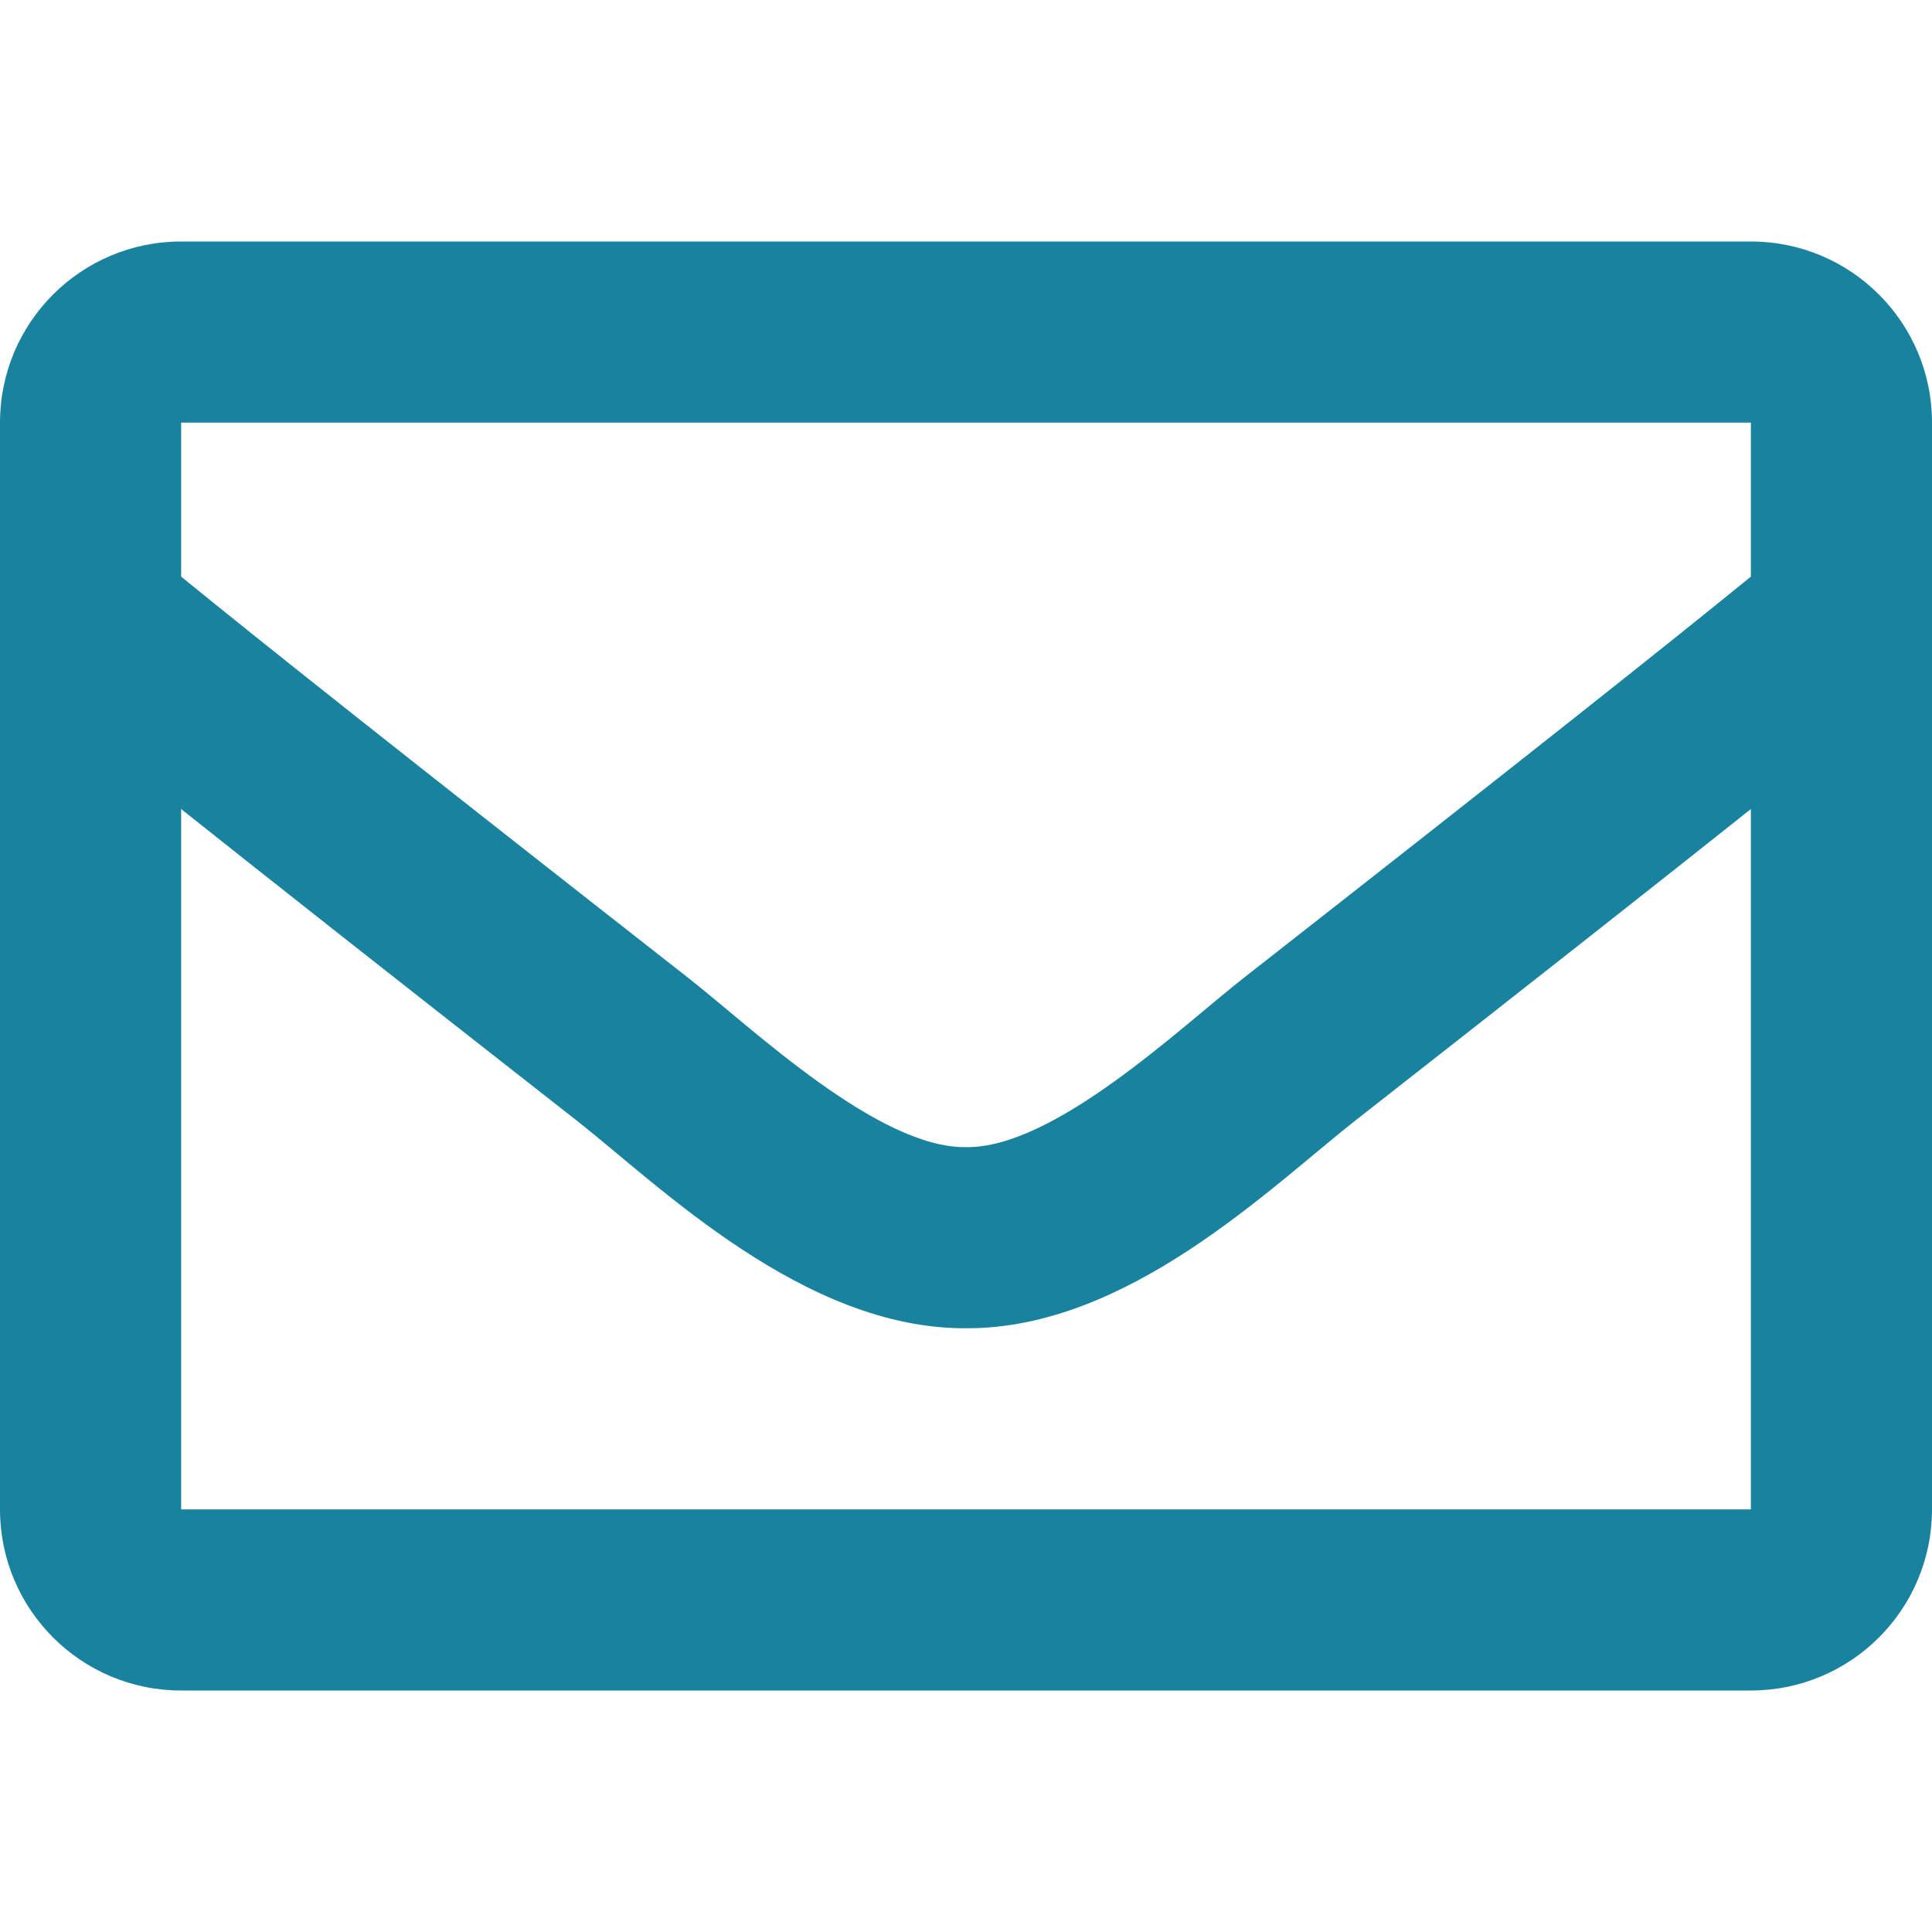 <svg width="24" height="24" viewBox="0 0 24 24" fill="none" xmlns="http://www.w3.org/2000/svg">
<path d="M21.75 3H2.25C1.007 3 0 4.007 0 5.25V18.75C0 19.993 1.007 21 2.25 21H21.75C22.993 21 24 19.993 24 18.75V5.25C24 4.007 22.993 3 21.75 3ZM21.75 5.25V7.163C20.699 8.019 19.023 9.35 15.441 12.155C14.652 12.775 13.088 14.267 12 14.25C10.912 14.267 9.348 12.775 8.559 12.155C4.977 9.35 3.301 8.019 2.25 7.163V5.25H21.75ZM2.25 18.75V10.05C3.324 10.905 4.847 12.106 7.169 13.924C8.194 14.73 9.988 16.511 12 16.5C14.002 16.511 15.774 14.756 16.831 13.924C19.152 12.106 20.676 10.905 21.75 10.05V18.75H2.25Z" fill="#19839F"/>
</svg>
